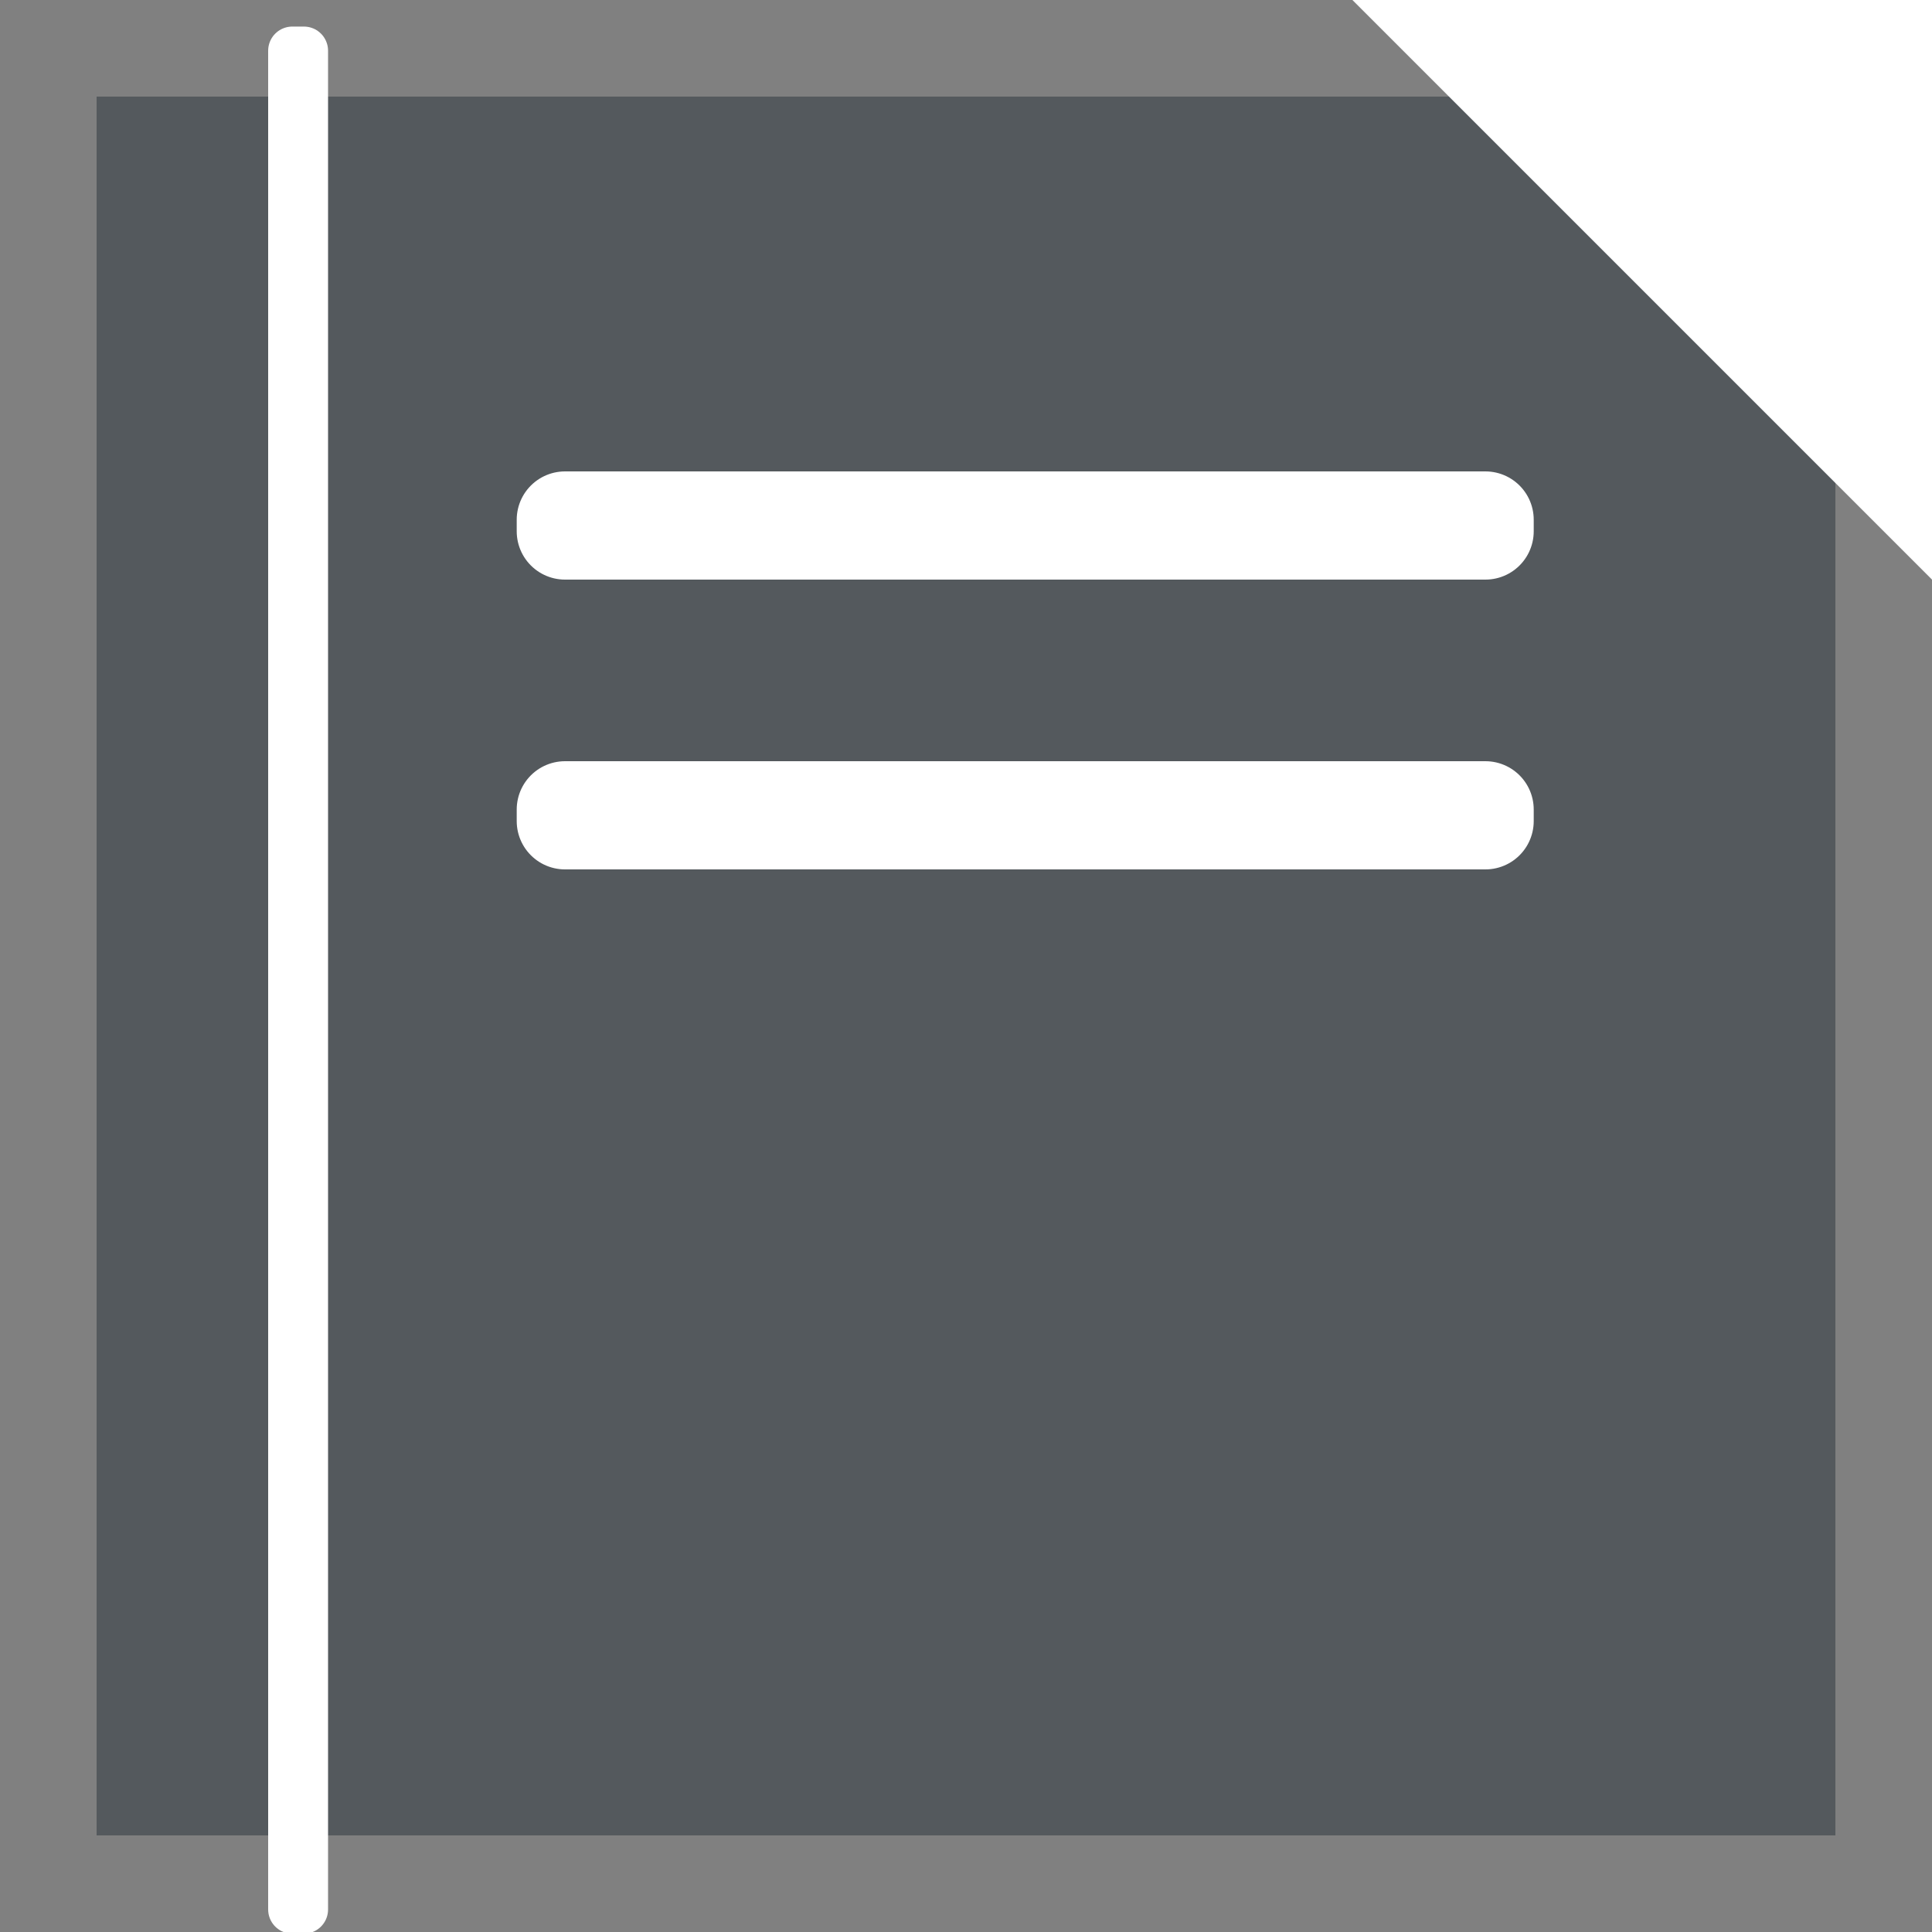 <?xml version="1.0" encoding="UTF-8" standalone="no"?>
<svg xmlns:dc="http://purl.org/dc/elements/1.1/" xmlns:cc="http://creativecommons.org/ns#" xmlns:rdf="http://www.w3.org/1999/02/22-rdf-syntax-ns#" xmlns:svg="http://www.w3.org/2000/svg" xmlns="http://www.w3.org/2000/svg" xmlns:sodipodi="http://sodipodi.sourceforge.net/DTD/sodipodi-0.dtd" xmlns:inkscape="http://www.inkscape.org/namespaces/inkscape" width="20" height="20" viewBox="0 0 20 20" id="svg2" version="1.1" inkscape:version="0.48.5 r10040" sodipodi:docname="menu item - notes.svg">
  <rect x="0" y="0" width="20" height="20" fill="#808080" stroke="none"/>
  <defs id="defs26"/>
  <sodipodi:namedview pagecolor="#ffffff" bordercolor="#666666" borderopacity="1" objecttolerance="10" gridtolerance="10" guidetolerance="10" inkscape:pageopacity="0" inkscape:pageshadow="2" inkscape:window-width="1920" inkscape:window-height="1057" id="namedview24" showgrid="false" inkscape:zoom="16.68772" inkscape:cx="17.531342" inkscape:cy="-1.5256949" inkscape:window-x="-8" inkscape:window-y="-8" inkscape:window-maximized="1" inkscape:current-layer="svg2"/>
  <rect style="color:#000000;fill:#54595d;fill-opacity:1;fill-rule:nonzero;stroke:none;stroke-width:7;marker:none;visibility:visible;display:inline;overflow:visible;enable-background:accumulate" id="rect3002" width="18" height="18" x="1" y="1"/>
  <rect style="color:#000000;fill:#4a4f53;fill-opacity:1;fill-rule:nonzero;stroke:#ffffff;stroke-width:1;stroke-linecap:butt;stroke-linejoin:round;stroke-miterlimit:4;stroke-opacity:1;stroke-dasharray:none;stroke-dashoffset:0;marker:none;visibility:visible;display:inline;overflow:visible;enable-background:accumulate" id="rect3826-4" width="0.12" height="9.528" x="5.38" y="-15.377" transform="matrix(0,1,-1,0,0,0)"/>
  <rect style="color:#000000;fill:#4a4f53;fill-opacity:1;fill-rule:nonzero;stroke:#ffffff;stroke-width:1;stroke-linecap:butt;stroke-linejoin:round;stroke-miterlimit:4;stroke-opacity:1;stroke-dasharray:none;stroke-dashoffset:0;marker:none;visibility:visible;display:inline;overflow:visible;enable-background:accumulate" id="rect3826-4-1" width="0.12" height="9.528" x="8.38" y="-15.377" transform="matrix(0,1,-1,0,0,0)"/>
  <rect style="color:#000000;fill:#4a4f53;fill-opacity:1;fill-rule:nonzero;stroke:#ffffff;stroke-width:0.5;stroke-linecap:butt;stroke-linejoin:round;stroke-miterlimit:4;stroke-opacity:1;stroke-dasharray:none;stroke-dashoffset:0;marker:none;visibility:visible;display:inline;overflow:visible;enable-background:accumulate" id="rect3826-4-7" width="0.12" height="19.242" x="-3.146" y="-19.767" transform="scale(-1,-1)"/>
  <path style="color:#000000;fill:#ffffff;fill-opacity:1;fill-rule:nonzero;stroke:none;stroke-width:5;marker:none;visibility:visible;display:inline;overflow:visible;enable-background:accumulate" d="m 14,0 6,6 0,-6 z" id="path3808" inkscape:connector-curvature="0" sodipodi:nodetypes="cccc"/>
</svg>